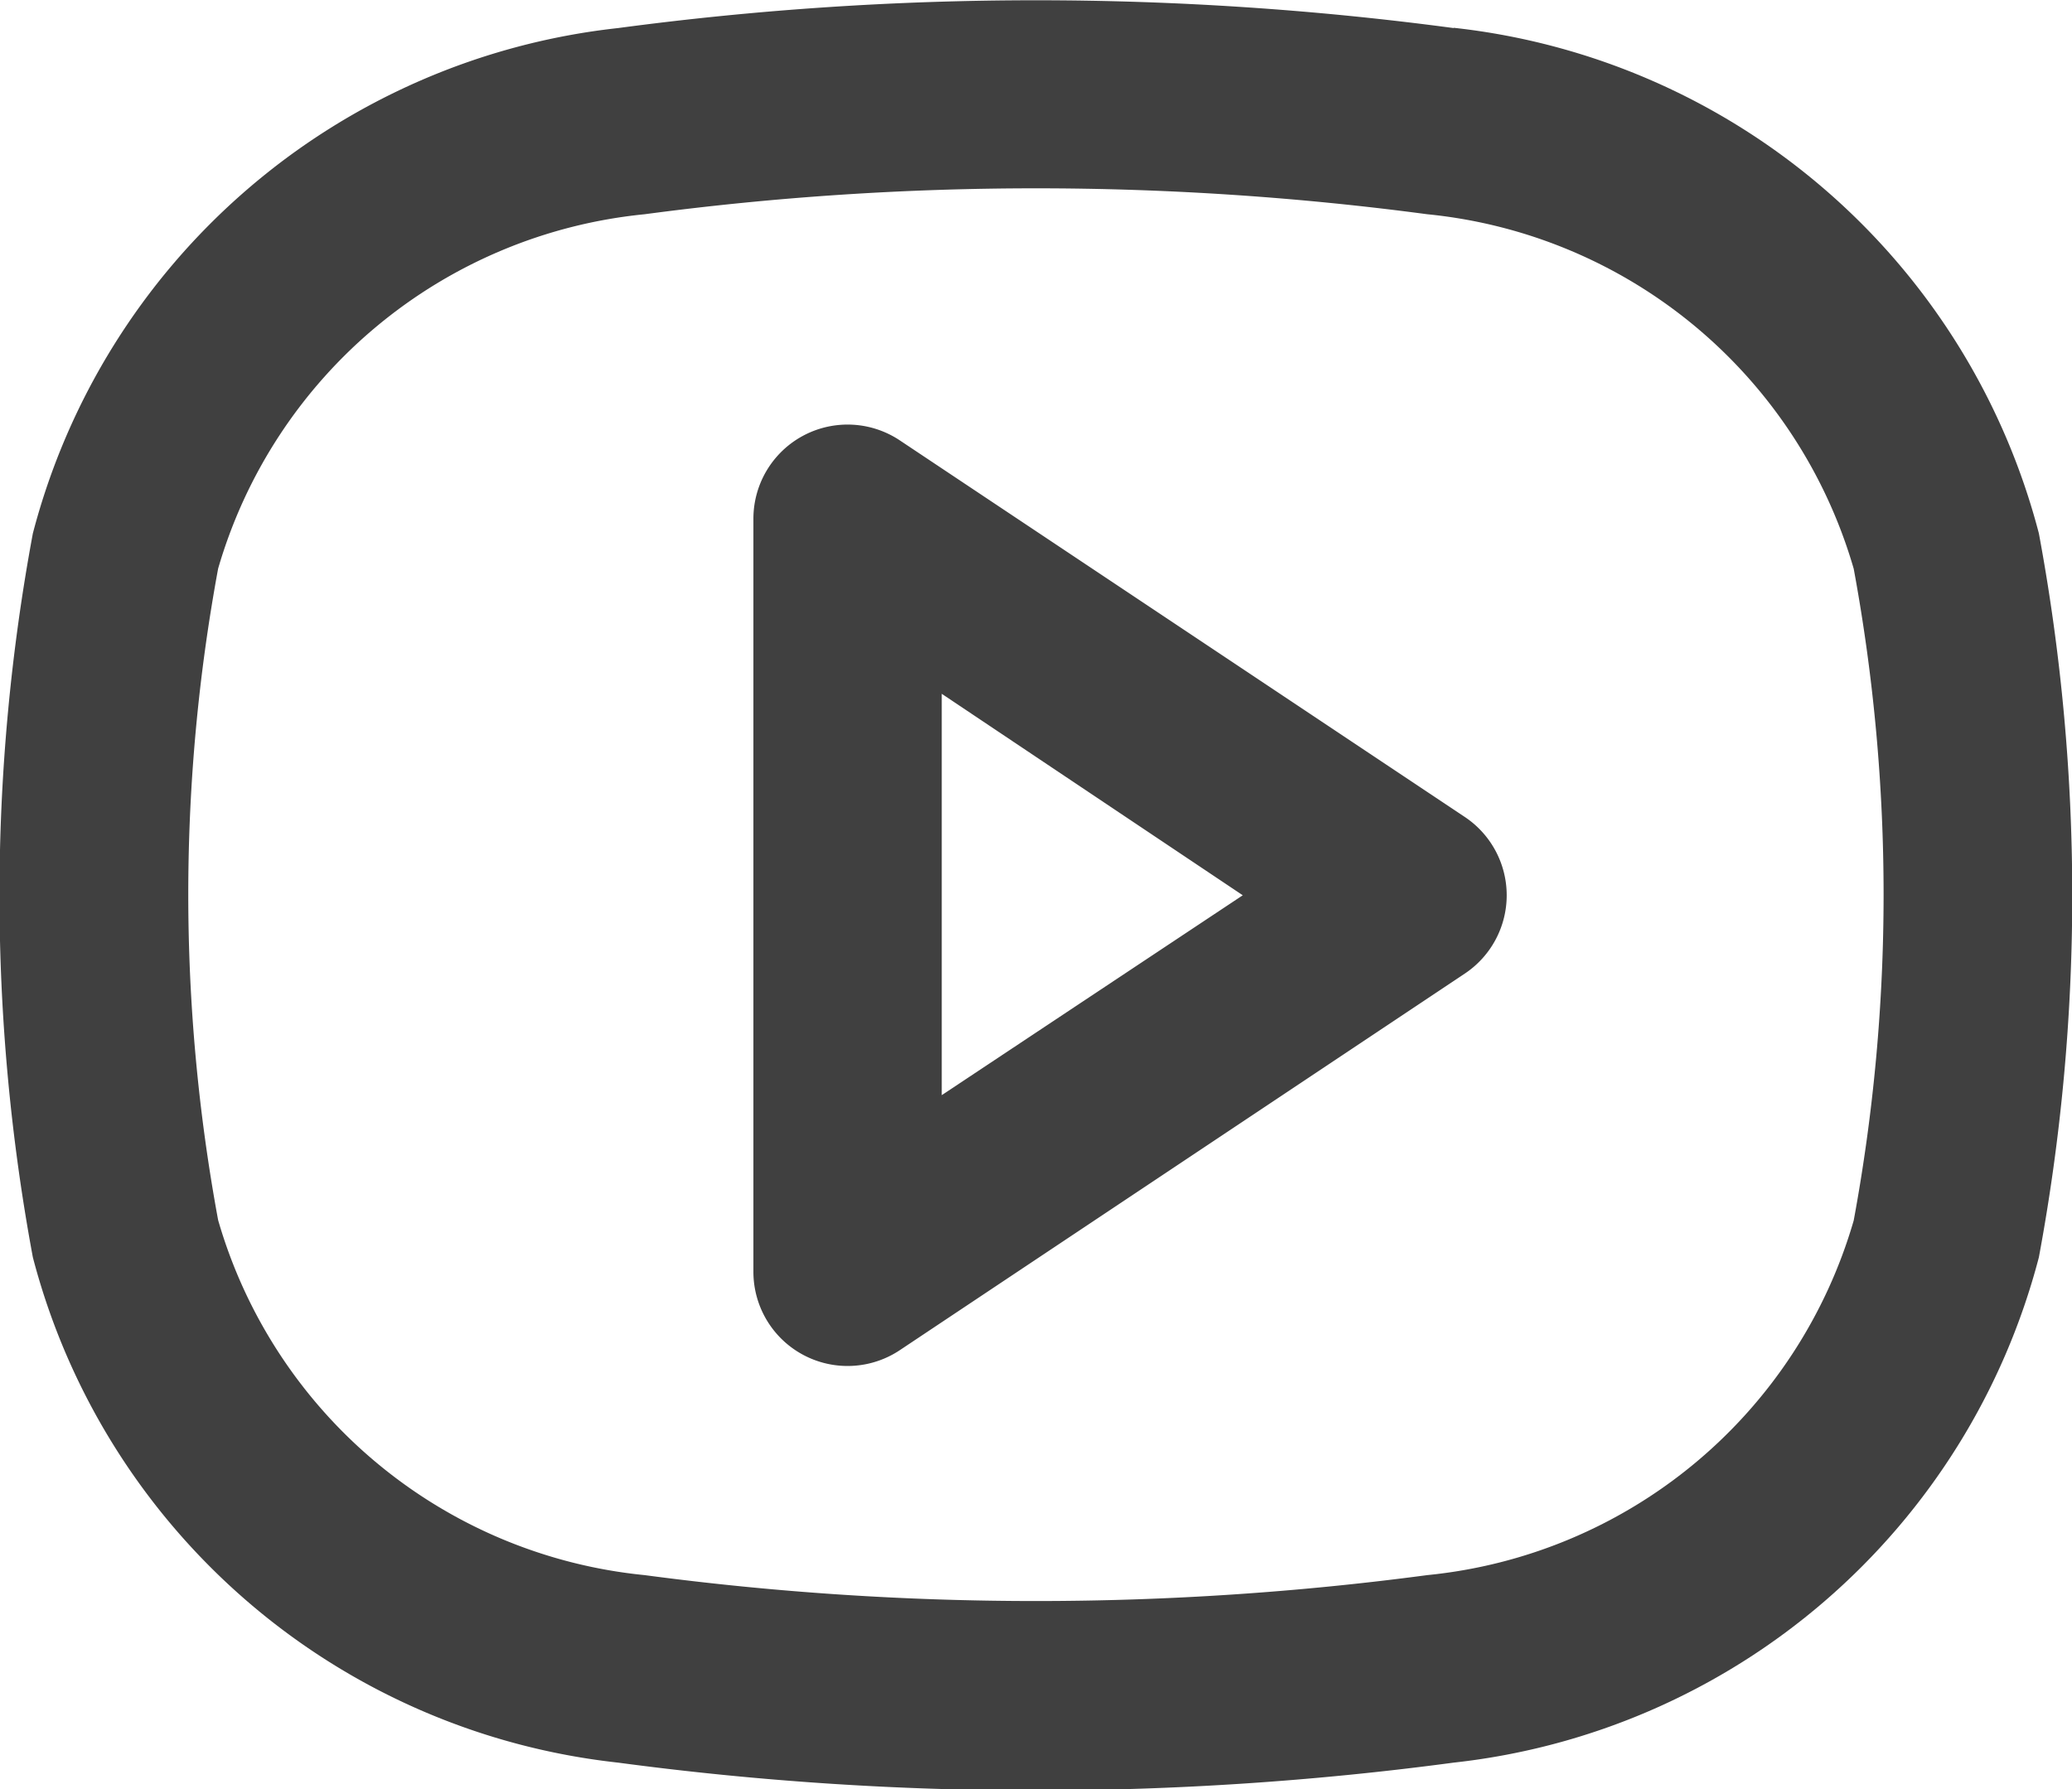 <svg xmlns="http://www.w3.org/2000/svg" width="15.577" height="13.453" viewBox="0 0 15.577 13.453">
  <path id="youtube-svgrepo-com" d="M5.846,4.111a22.294,22.294,0,0,1,5.884,0,3.719,3.719,0,0,1,3.206,2.666,13.476,13.476,0,0,1,0,4.9,3.719,3.719,0,0,1-3.206,2.667,22.3,22.3,0,0,1-5.884,0A3.719,3.719,0,0,1,2.64,11.675a13.474,13.474,0,0,1,0-4.9A3.719,3.719,0,0,1,5.846,4.111Zm6.082-1.4a23.705,23.705,0,0,0-6.281,0,5.124,5.124,0,0,0-4.4,3.8,14.886,14.886,0,0,0,0,5.443,5.124,5.124,0,0,0,4.4,3.8,23.7,23.7,0,0,0,6.281,0,5.124,5.124,0,0,0,4.4-3.8,14.888,14.888,0,0,0,0-5.443A5.124,5.124,0,0,0,11.929,2.709Zm-4.164,3.1a.708.708,0,0,0-1.1.589v5.664a.708.708,0,0,0,1.1.589l4.248-2.832a.708.708,0,0,0,0-1.178Zm2.579,3.421L8.08,10.735V7.717Z" transform="translate(-1 -2.5)" fill="#404040" fill-rule="evenodd"/>
</svg>
